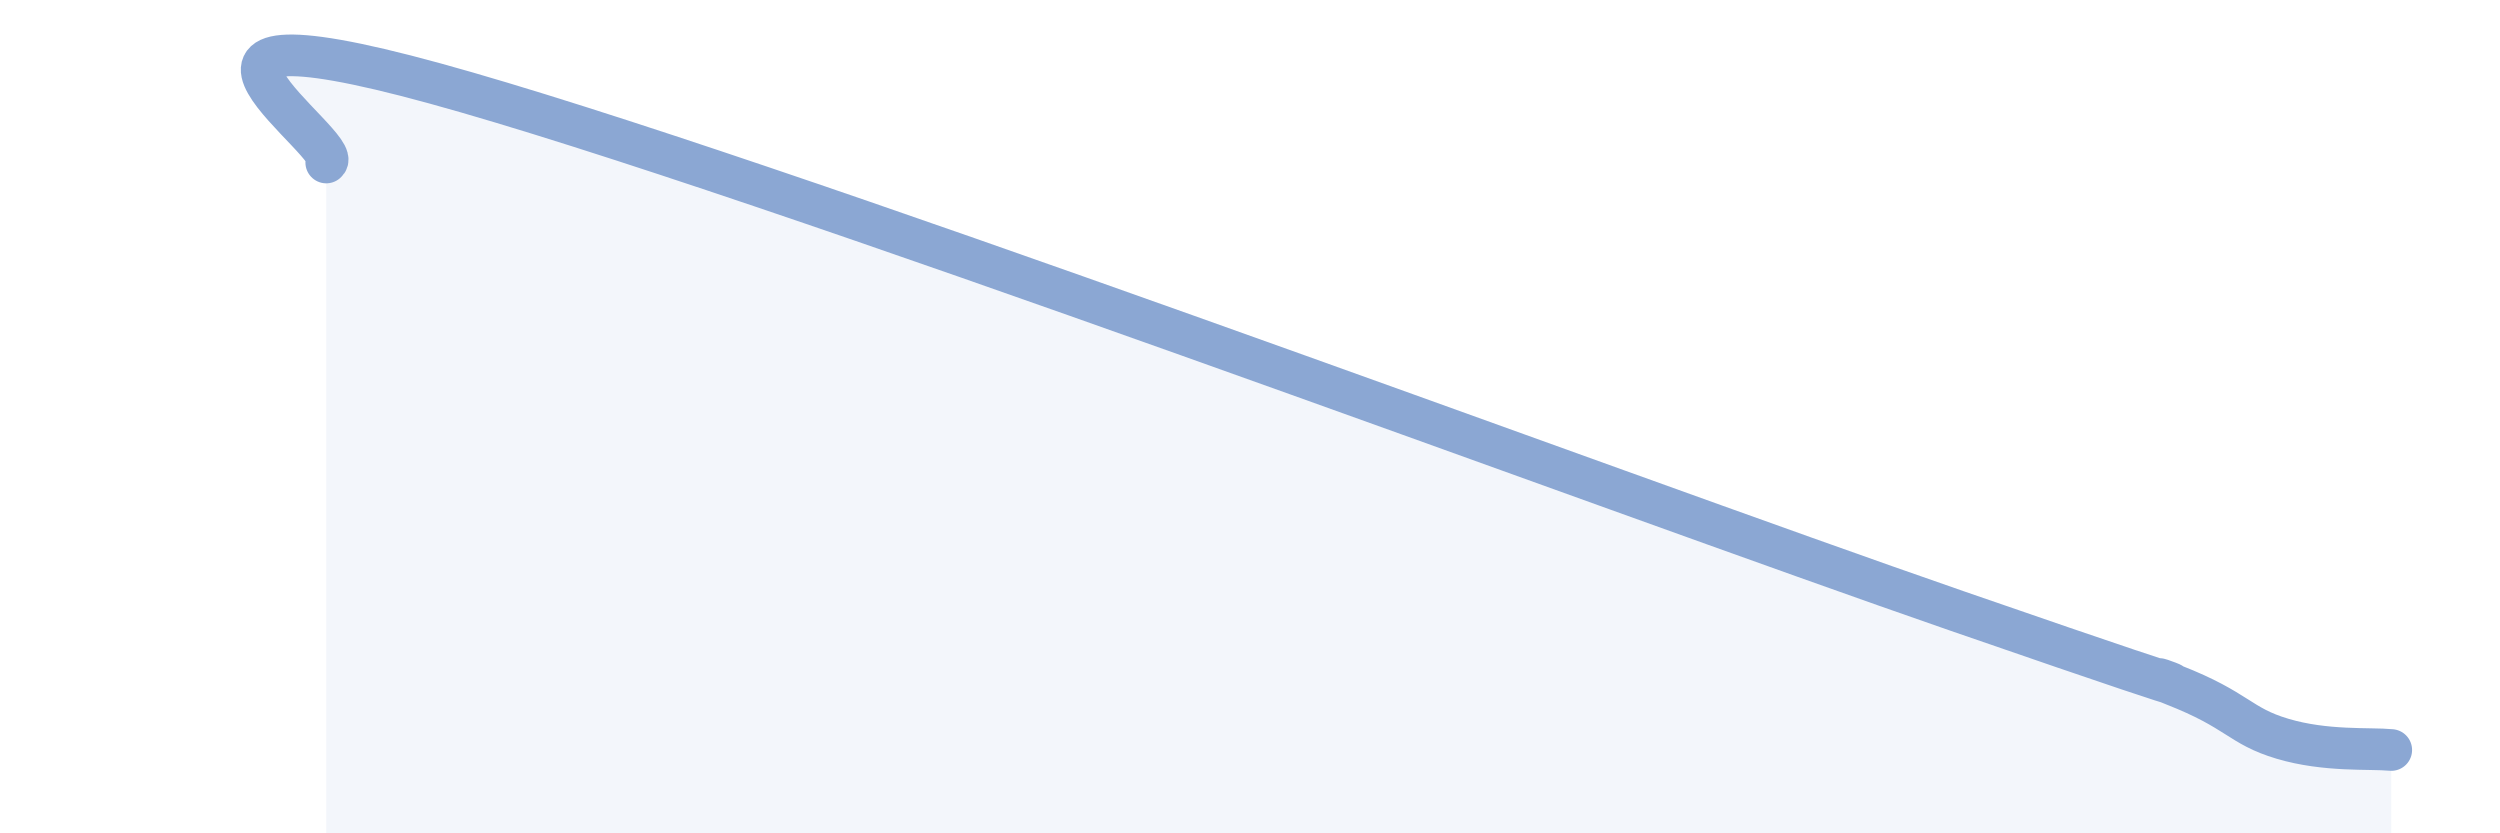 
    <svg width="60" height="20" viewBox="0 0 60 20" xmlns="http://www.w3.org/2000/svg">
      <path
        d="M 7.83,3.9 C 8.35,3.52 2.6,-0.15 10.43,2 C 18.26,4.15 38.61,11.77 46.96,14.66 C 55.31,17.55 50.61,15.83 52.17,16.44 C 53.73,17.05 53.74,17.42 54.78,17.73 C 55.82,18.04 56.87,17.95 57.39,18L57.39 20L7.83 20Z"
        fill="#8ba7d3"
        opacity="0.1"
        stroke-linecap="round"
        stroke-linejoin="round"
      />
      <path
        d="M 7.83,3.9 C 8.35,3.52 2.6,-0.15 10.43,2 C 18.26,4.15 38.61,11.77 46.96,14.66 C 55.31,17.55 50.61,15.83 52.17,16.44 C 53.73,17.05 53.74,17.42 54.78,17.73 C 55.82,18.04 56.87,17.95 57.39,18"
        stroke="#8ba7d3"
        stroke-width="1"
        fill="none"
        stroke-linecap="round"
        stroke-linejoin="round"
      />
    </svg>
  